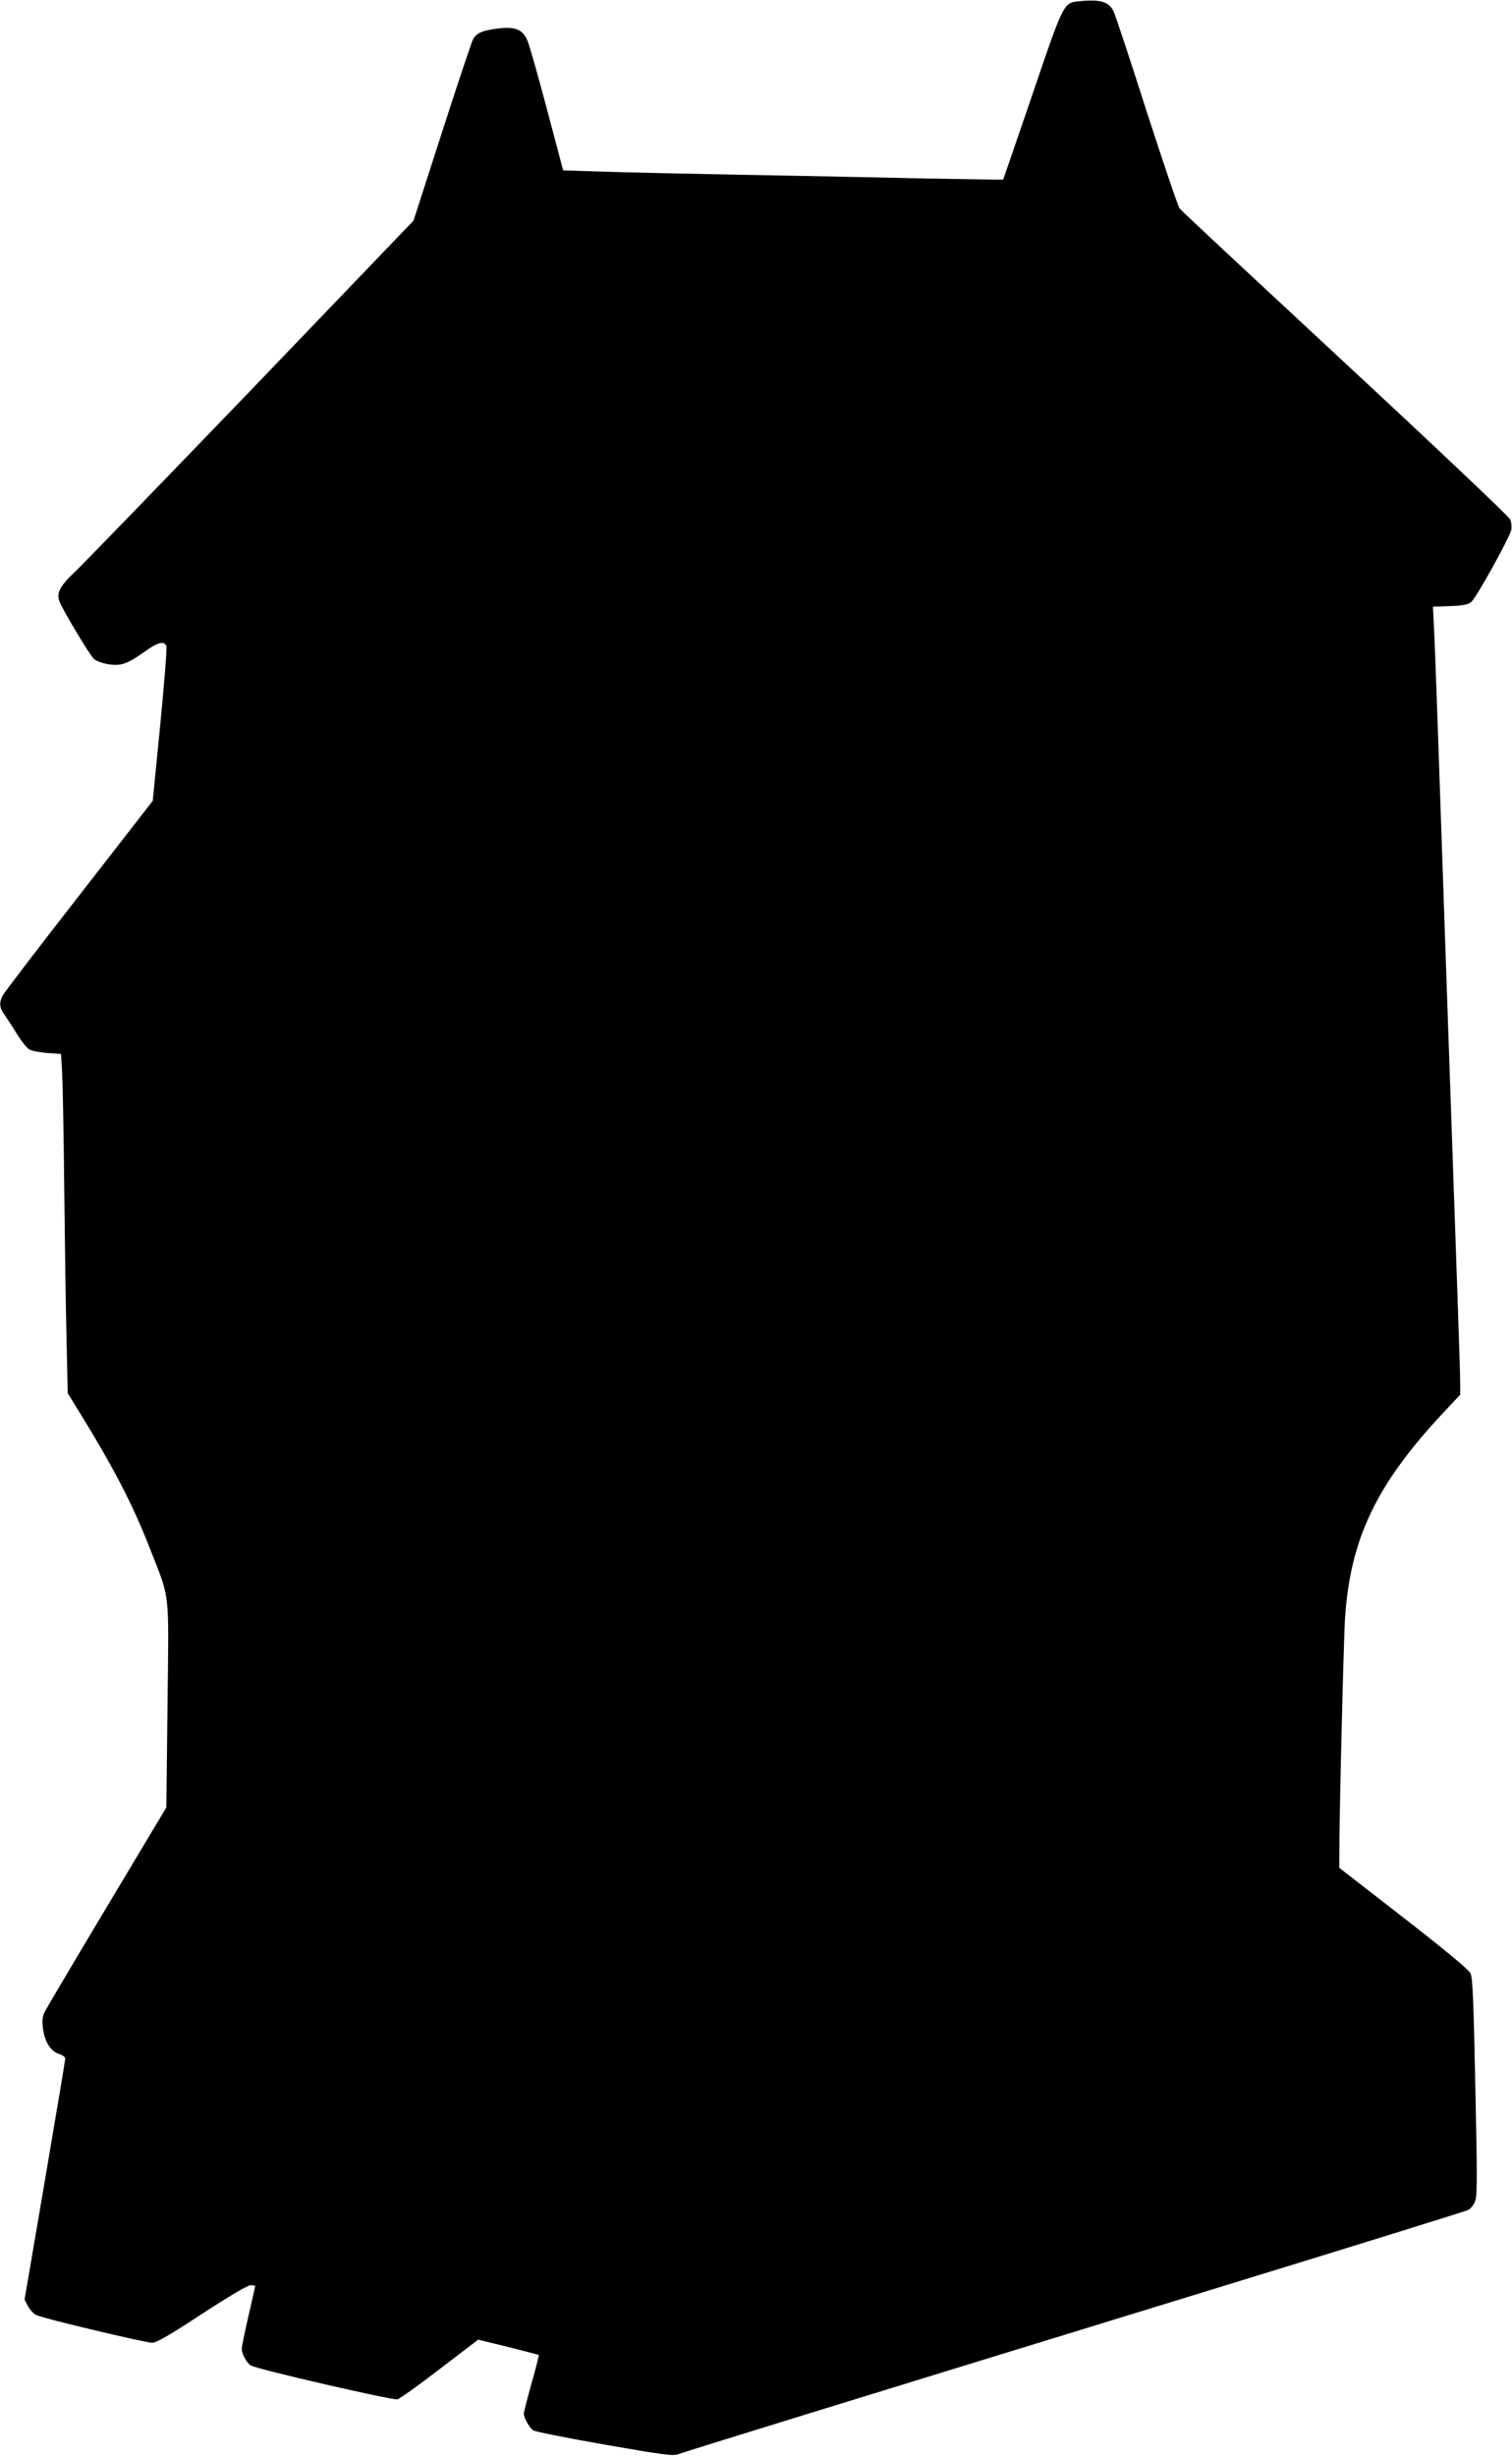 <?xml version="1.0" standalone="no"?>
<!DOCTYPE svg PUBLIC "-//W3C//DTD SVG 20010904//EN"
 "http://www.w3.org/TR/2001/REC-SVG-20010904/DTD/svg10.dtd">
<svg version="1.0" xmlns="http://www.w3.org/2000/svg"
 width="788pt" height="1280pt" viewBox="0 0 788 1280"
 preserveAspectRatio="xMidYMid meet">
<g transform="translate(0,1280) scale(0.1,-0.1)"
fill="#000000" stroke="none">
<path d="M5620 12793 c-77 -8 -78 -10 -240 -487 -82 -241 -151 -440 -152 -442
-2 -1 -188 2 -413 6 -226 5 -655 14 -955 19 -300 6 -631 13 -735 17 l-190 6
-84 317 c-46 174 -92 335 -102 359 -25 59 -64 75 -157 63 -78 -10 -106 -22
-126 -54 -7 -12 -80 -230 -162 -485 l-149 -462 -842 -878 c-464 -482 -877
-909 -918 -948 -83 -78 -102 -114 -85 -159 17 -45 158 -280 180 -300 11 -10
45 -22 75 -27 66 -10 98 1 191 67 66 48 100 56 111 28 4 -10 -11 -195 -32
-412 l-39 -395 -384 -494 c-212 -272 -391 -506 -398 -521 -20 -38 -17 -64 11
-102 13 -19 42 -63 64 -99 22 -36 50 -71 63 -79 13 -8 55 -16 95 -19 l71 -5 6
-101 c3 -55 8 -330 11 -611 3 -280 8 -633 12 -783 l6 -273 35 -57 c201 -324
303 -520 395 -757 105 -269 97 -199 90 -810 l-6 -535 -310 -518 c-170 -284
-316 -531 -324 -548 -12 -23 -14 -46 -9 -87 9 -69 41 -119 84 -132 17 -5 32
-16 32 -24 0 -8 -48 -294 -106 -635 l-106 -621 18 -35 c11 -19 30 -40 44 -46
37 -18 568 -144 603 -144 22 0 92 40 259 150 138 90 239 150 254 150 13 0 24
-2 24 -4 0 -3 -16 -73 -35 -156 -19 -83 -35 -160 -35 -171 0 -28 27 -77 49
-88 37 -21 736 -181 761 -176 14 3 114 75 223 159 l199 152 156 -38 c86 -22
158 -40 160 -42 1 -2 -15 -69 -38 -148 -22 -80 -40 -150 -40 -157 0 -23 30
-76 50 -88 10 -7 178 -40 372 -74 303 -53 357 -60 383 -50 33 13 810 253 2790
861 721 221 1318 407 1327 412 10 5 25 22 33 39 14 27 15 88 4 597 -9 452 -14
573 -25 597 -10 20 -128 118 -349 290 l-335 260 0 60 c-1 175 22 1120 30 1245
28 411 163 693 508 1063 l92 98 0 62 c0 34 -7 249 -15 477 -8 228 -37 1070
-65 1870 -27 800 -52 1510 -56 1576 l-6 122 90 3 c71 3 94 8 111 23 27 24 200
337 207 374 3 15 1 39 -5 54 -6 15 -369 359 -858 813 -466 433 -856 796 -865
808 -9 12 -87 243 -174 512 -86 270 -163 502 -171 517 -25 50 -70 63 -183 51z"/>
</g>
</svg>
